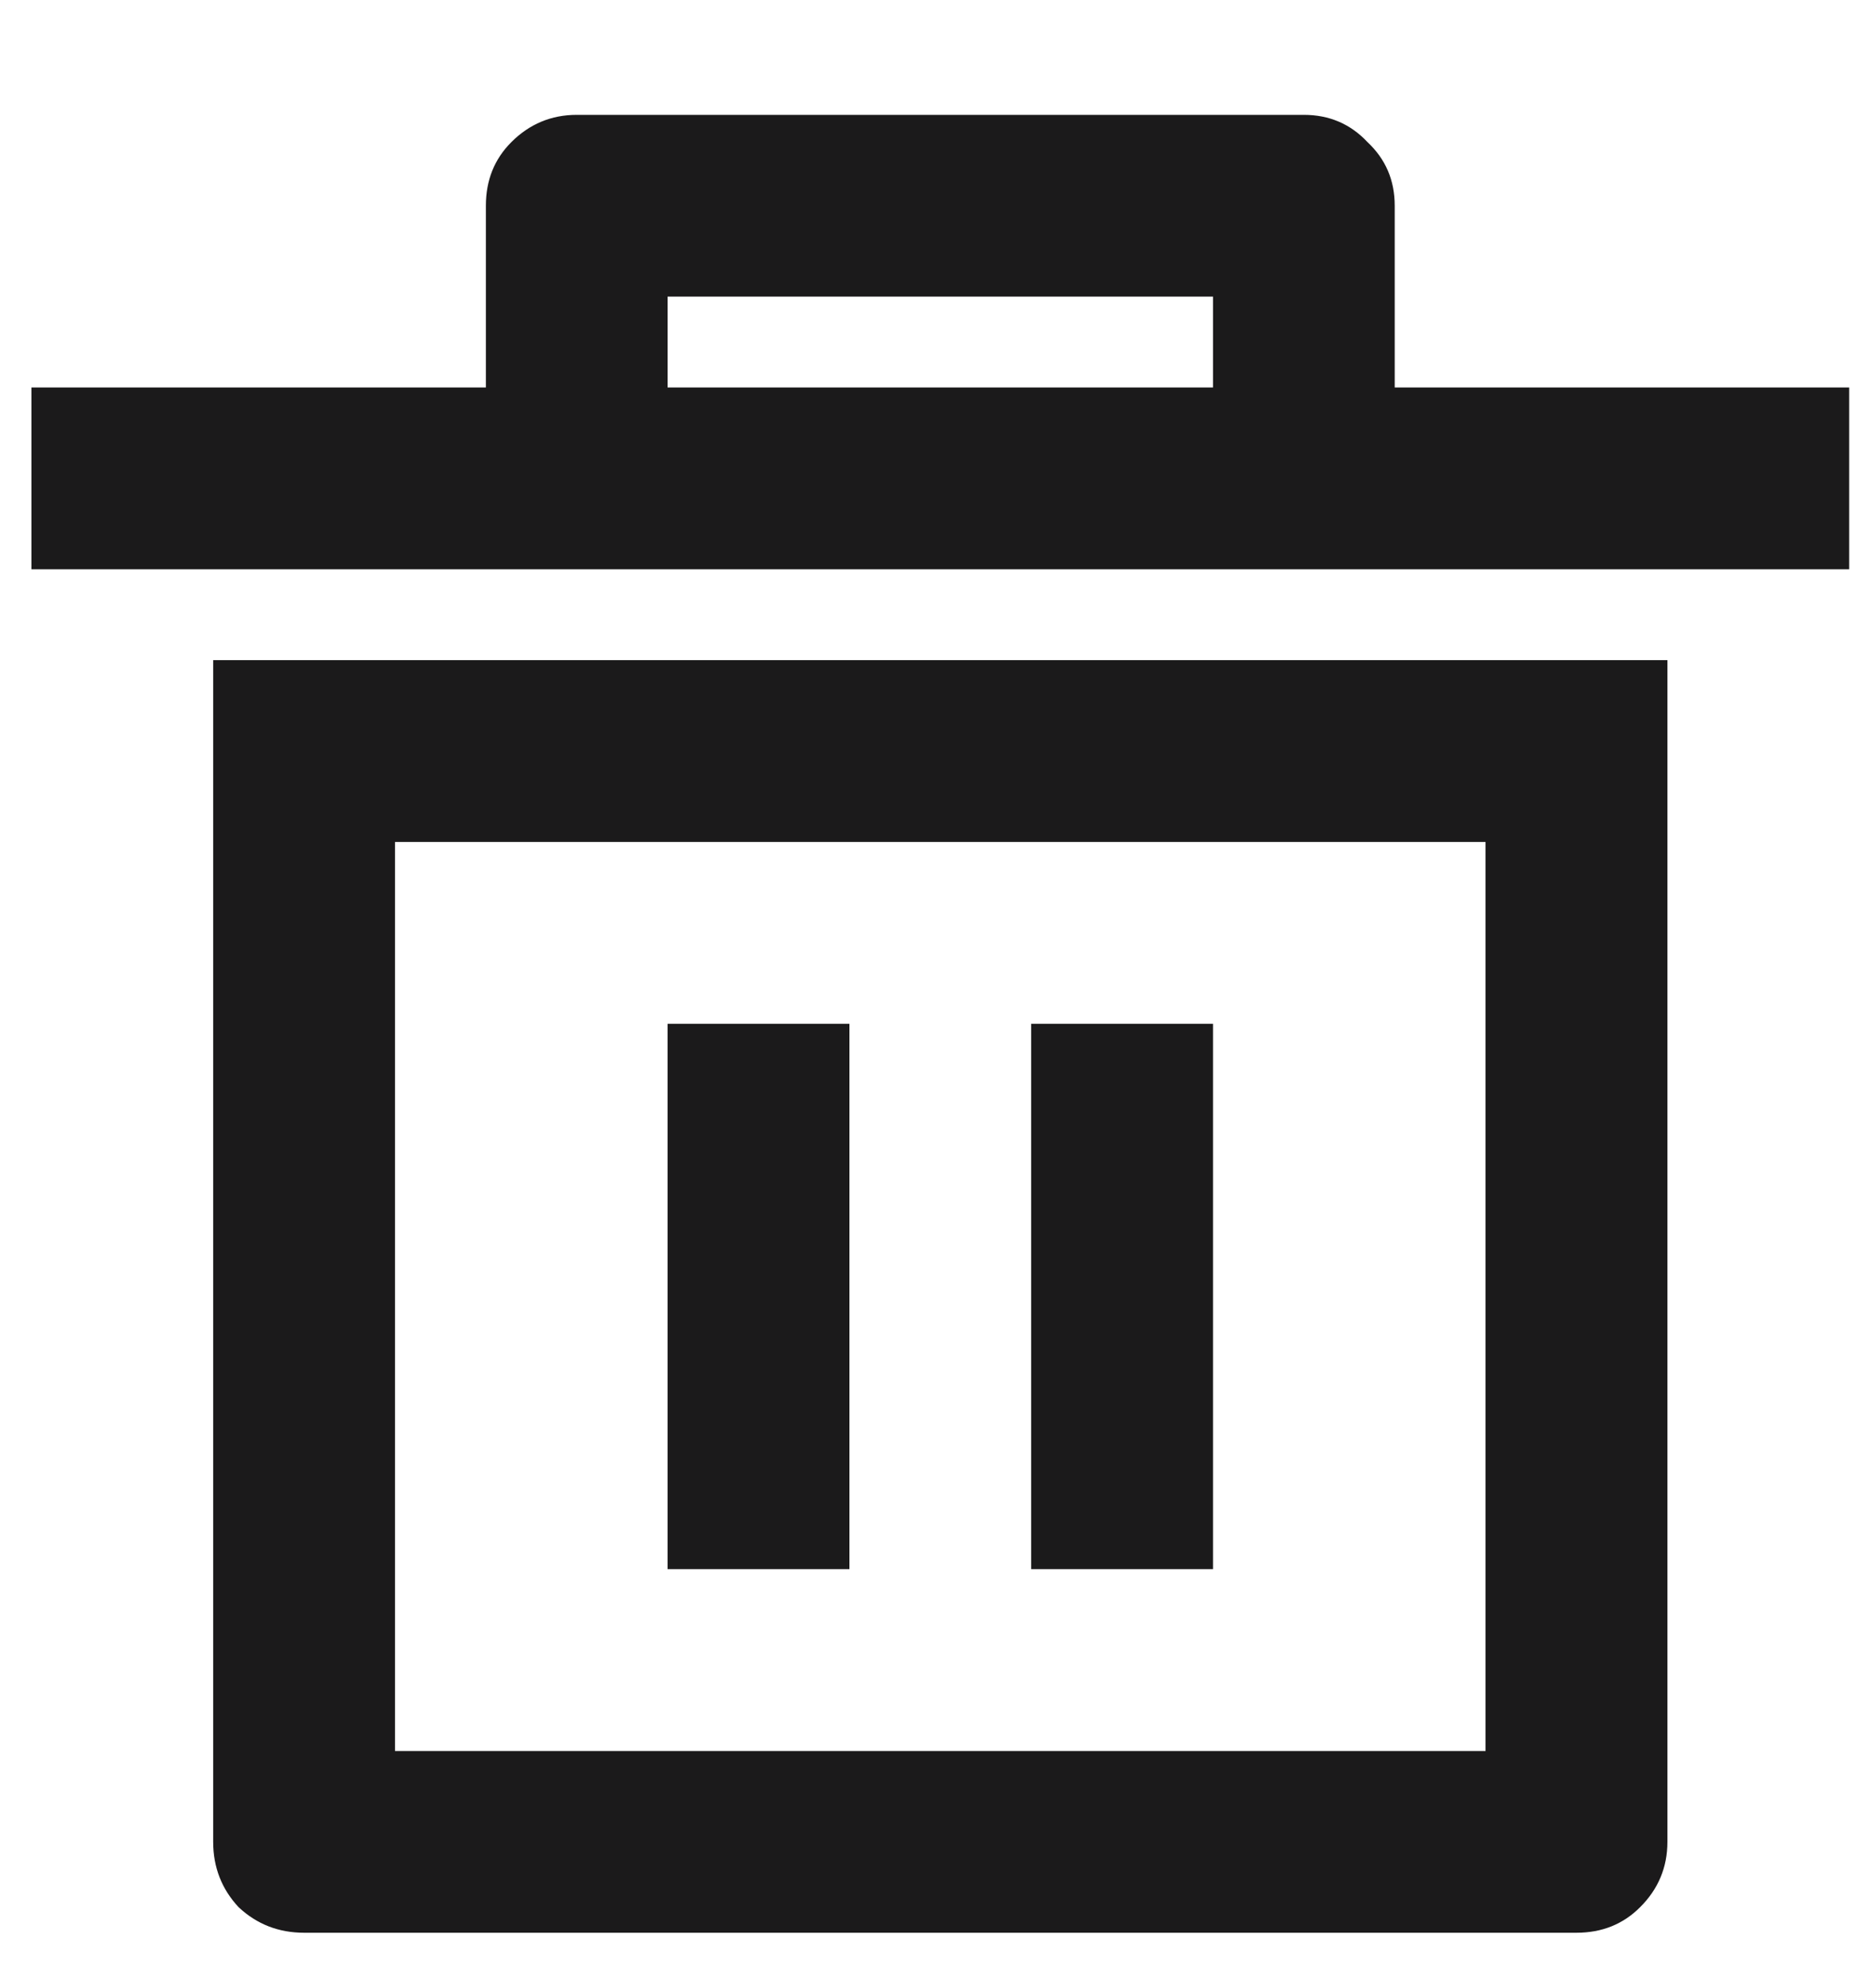 <svg width="16" height="17" viewBox="0 0 16 17" fill="none" xmlns="http://www.w3.org/2000/svg">
  <path d="M1.823 5.645H14.259V15.749C14.259 15.966 14.181 16.153 14.025 16.308C13.88 16.453 13.699 16.526 13.481 16.526H2.601C2.383 16.526 2.196 16.453 2.041 16.308C1.896 16.153 1.823 15.966 1.823 15.749V5.645ZM3.378 7.199V14.972H12.704V7.199H3.378ZM5.709 8.754H7.264V13.417H5.709V8.754ZM8.818 8.754H10.373V13.417H8.818V8.754ZM4.155 3.313V1.759C4.155 1.541 4.228 1.36 4.373 1.215C4.528 1.06 4.715 0.982 4.932 0.982H11.15C11.367 0.982 11.549 1.06 11.694 1.215C11.849 1.36 11.927 1.541 11.927 1.759V3.313H15.813V4.868H0.269V3.313H4.155ZM5.709 2.536V3.313H10.373V2.536H5.709Z" fill="#1B1A1B"/>
</svg>
